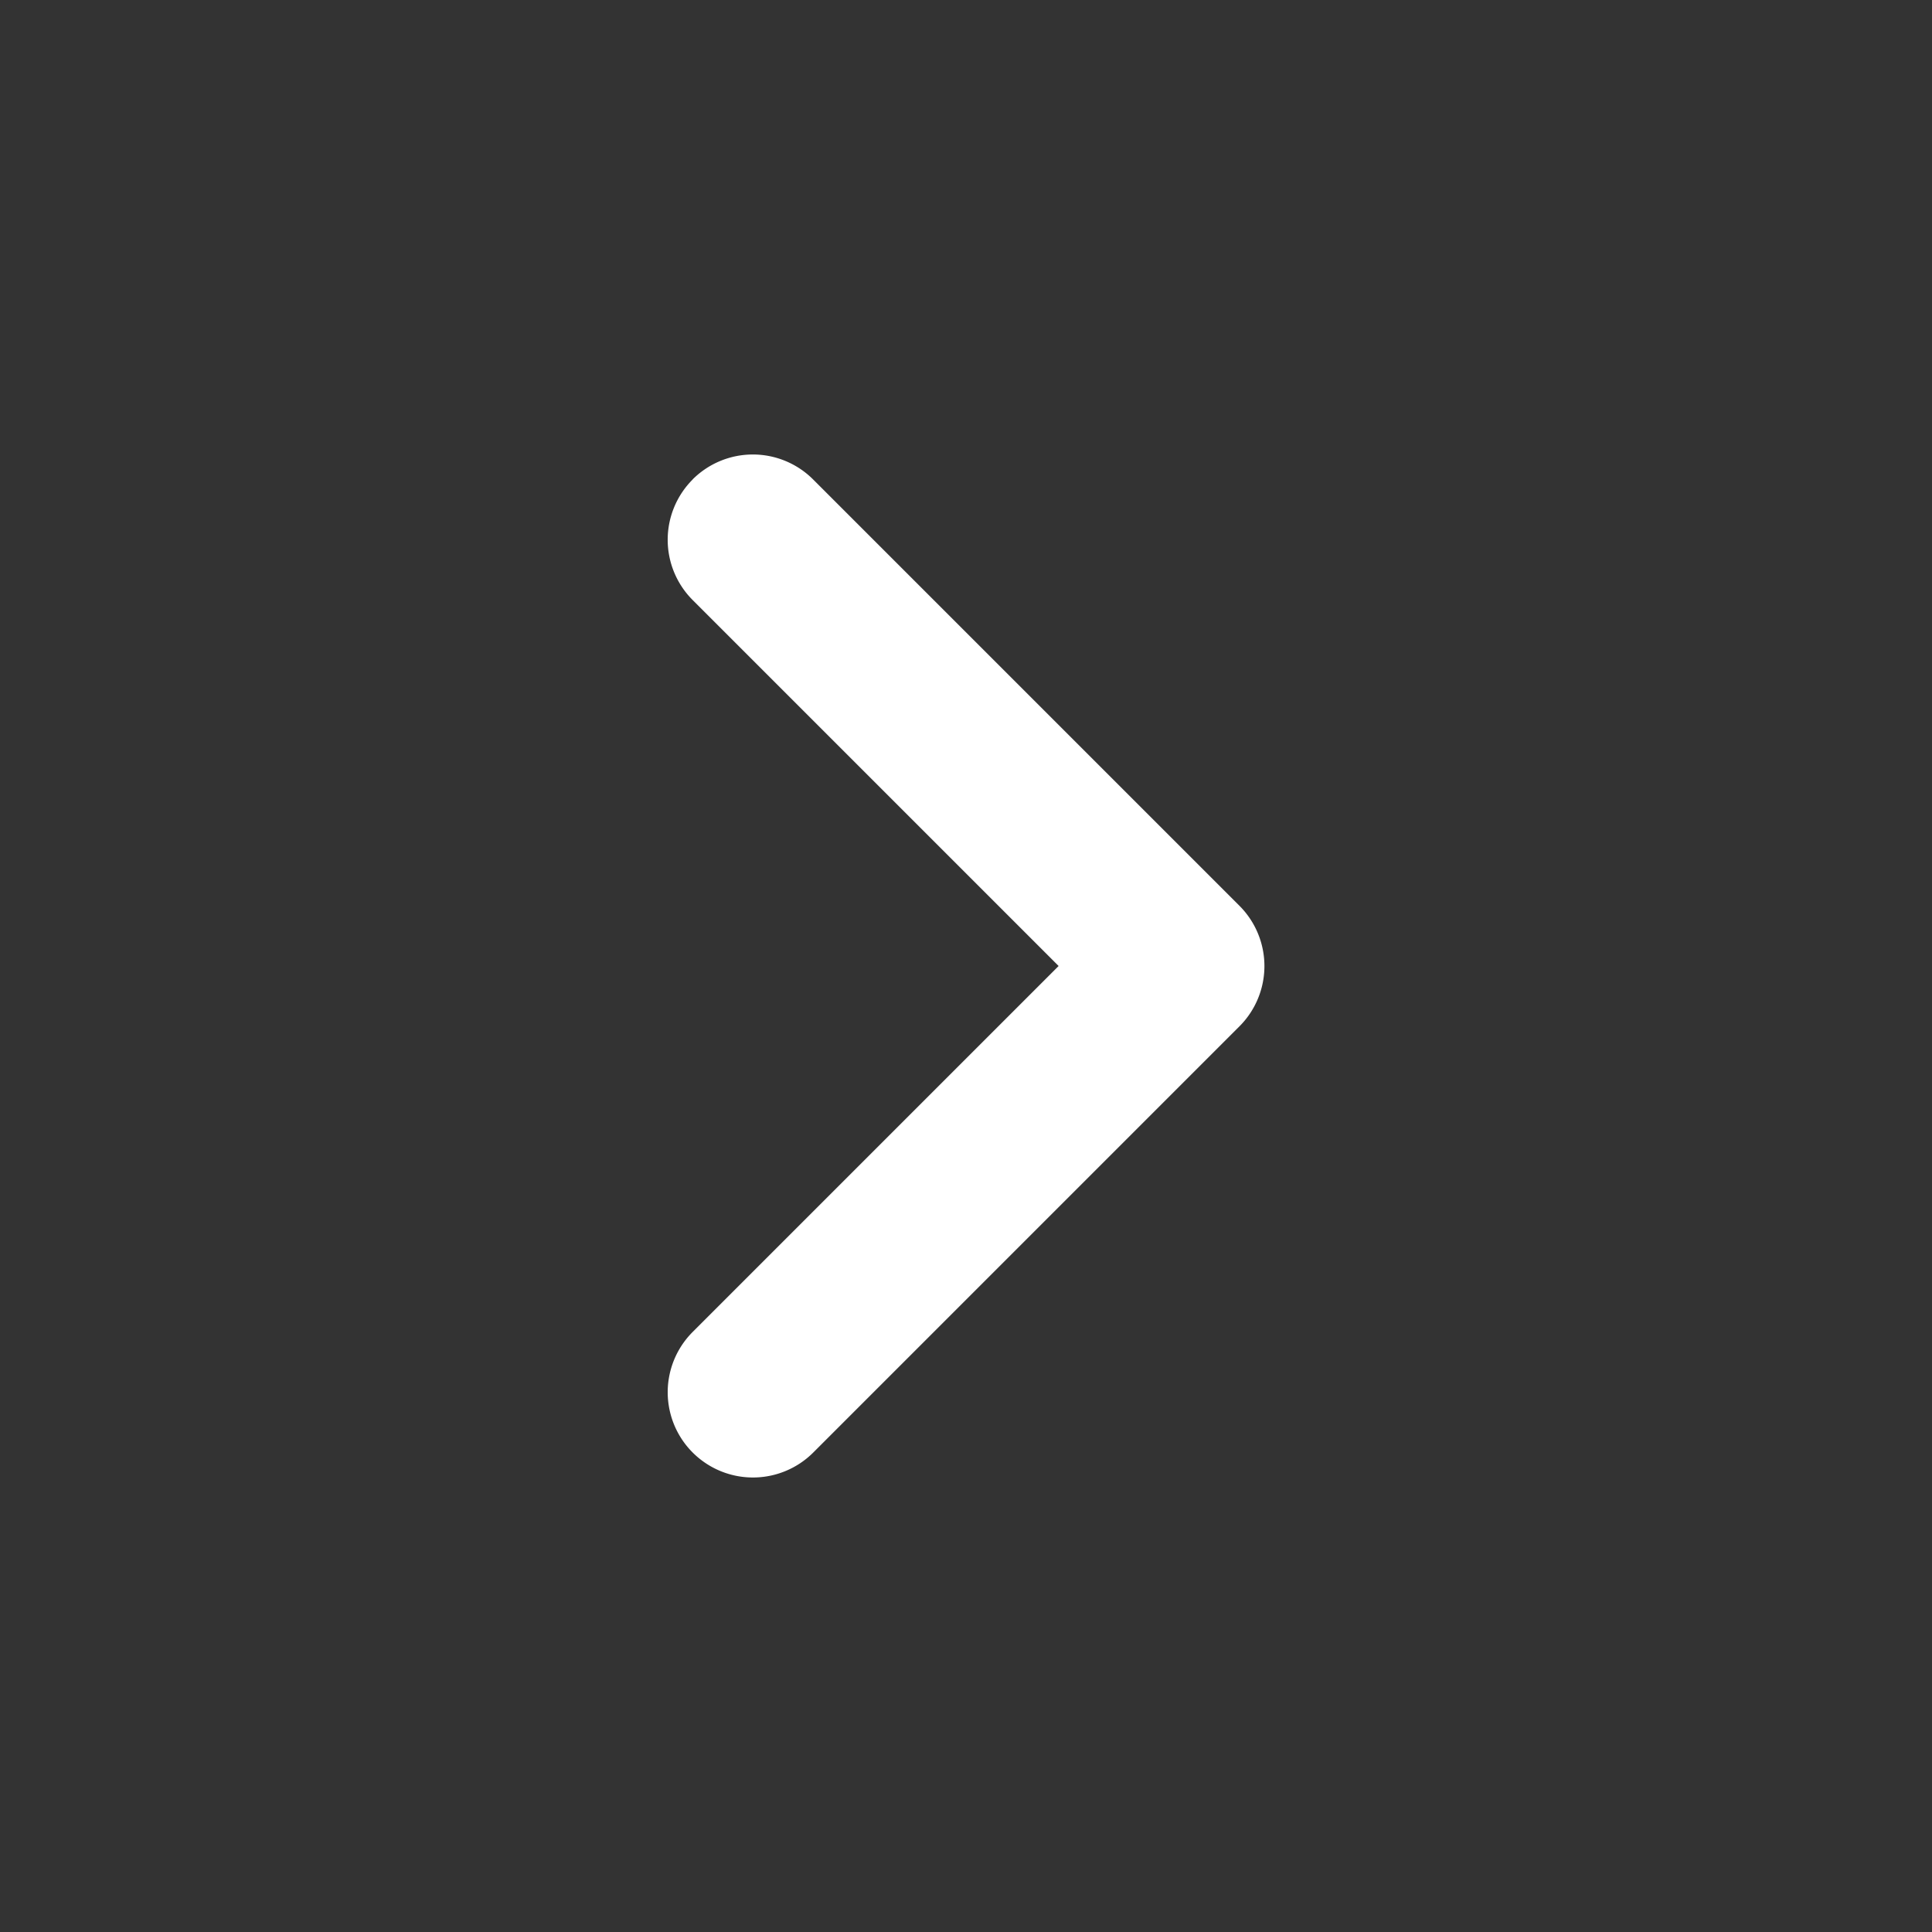 <?xml version="1.0" encoding="utf-8"?>
<svg viewBox="0 0 17 17" xmlns="http://www.w3.org/2000/svg">
  <rect x="0" y="0" width="17" height="17" fill="#333333" stroke="none"/>
  <defs>
  </defs>
  <g id="chevron-right" transform="matrix(0, 1, 1, 0, -488, -1416)" clip-path="url(#clip-path)" style="transform-origin: 496.501px 1424.5px;">
    <path id="Path_4552" data-name="Path 4552" d="M6.22,12.22a.75.75,0,0,1,1.061,0l3.22,3.22,3.22-3.22a.75.75,0,1,1,1.061,1.061l-3.75,3.75a.75.75,0,0,1-1.061,0L6.22,13.28a.75.75,0,0,1,0-1.061Z" transform="translate(486 1409.874)" fill="#fff" fill-rule="evenodd"/>
  </g>
</svg>